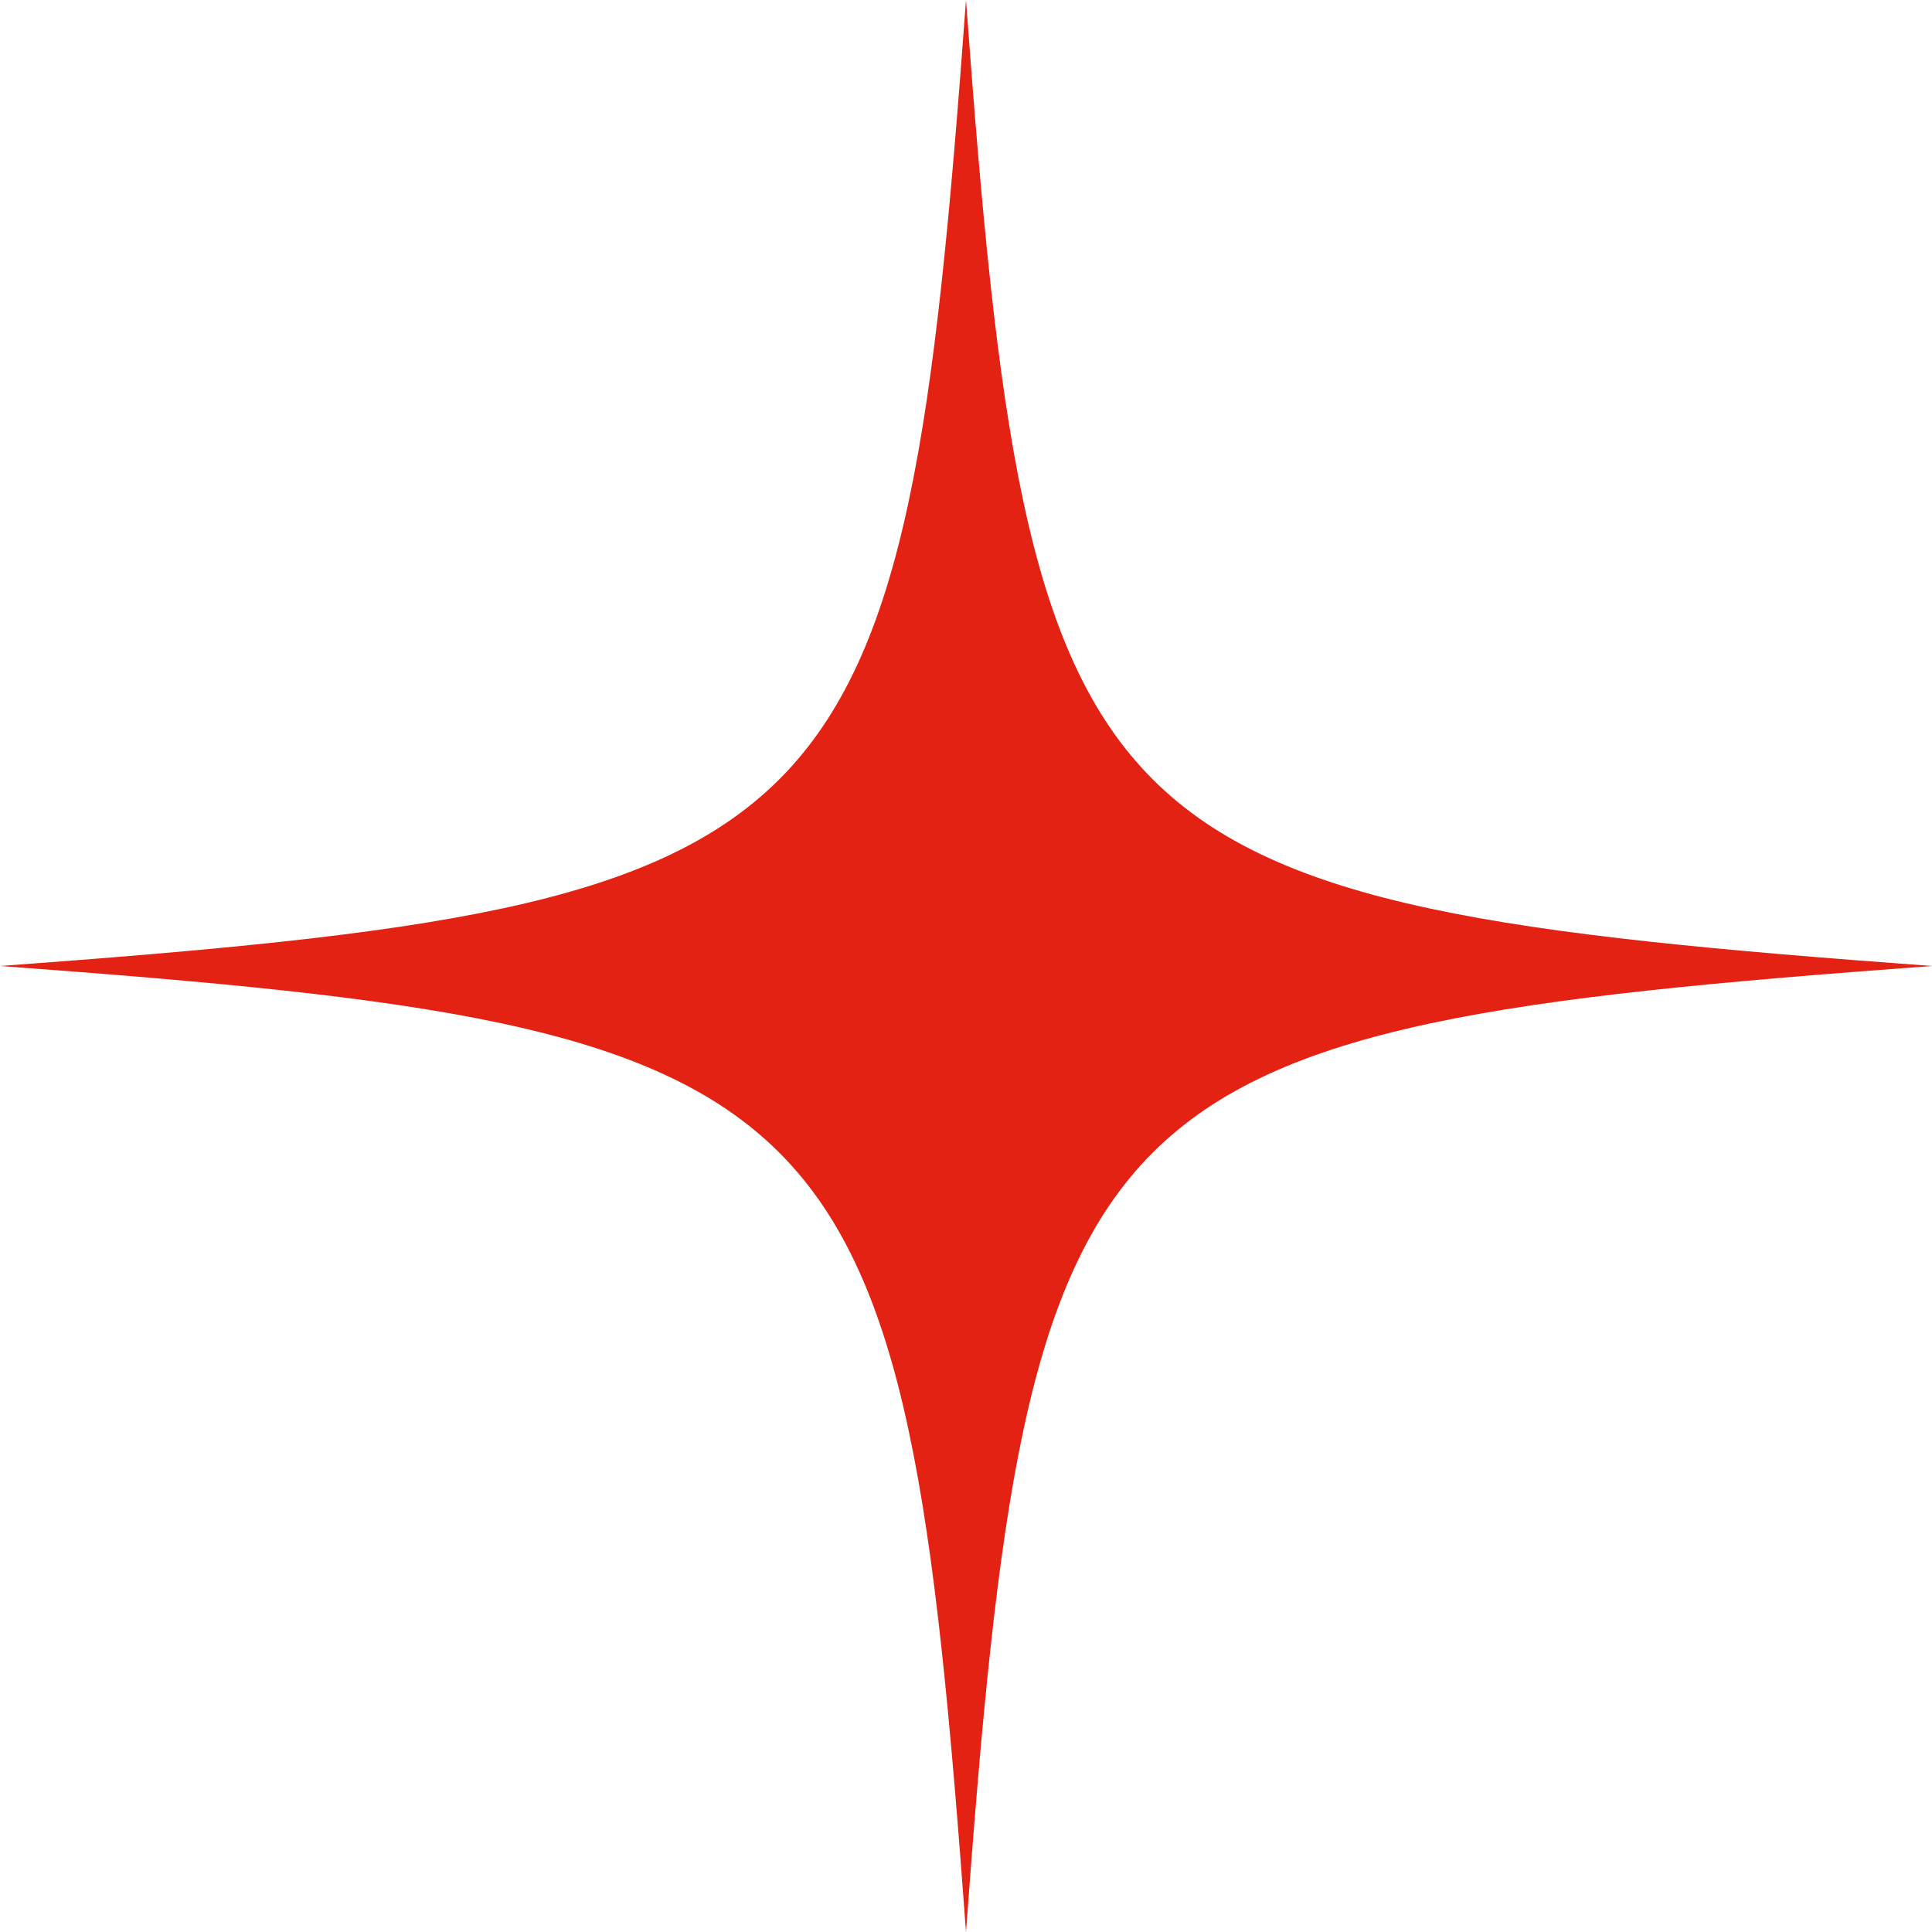 <svg width="60" height="60" viewBox="0 0 60 60" fill="none" xmlns="http://www.w3.org/2000/svg">
<path d="M60 30C33.512 31.944 31.944 33.522 30 60C28.056 33.512 26.479 31.944 0 30C26.488 28.056 28.056 26.479 30 0C31.944 26.488 33.522 28.056 60 30Z" fill="#E32213"/>
</svg>
